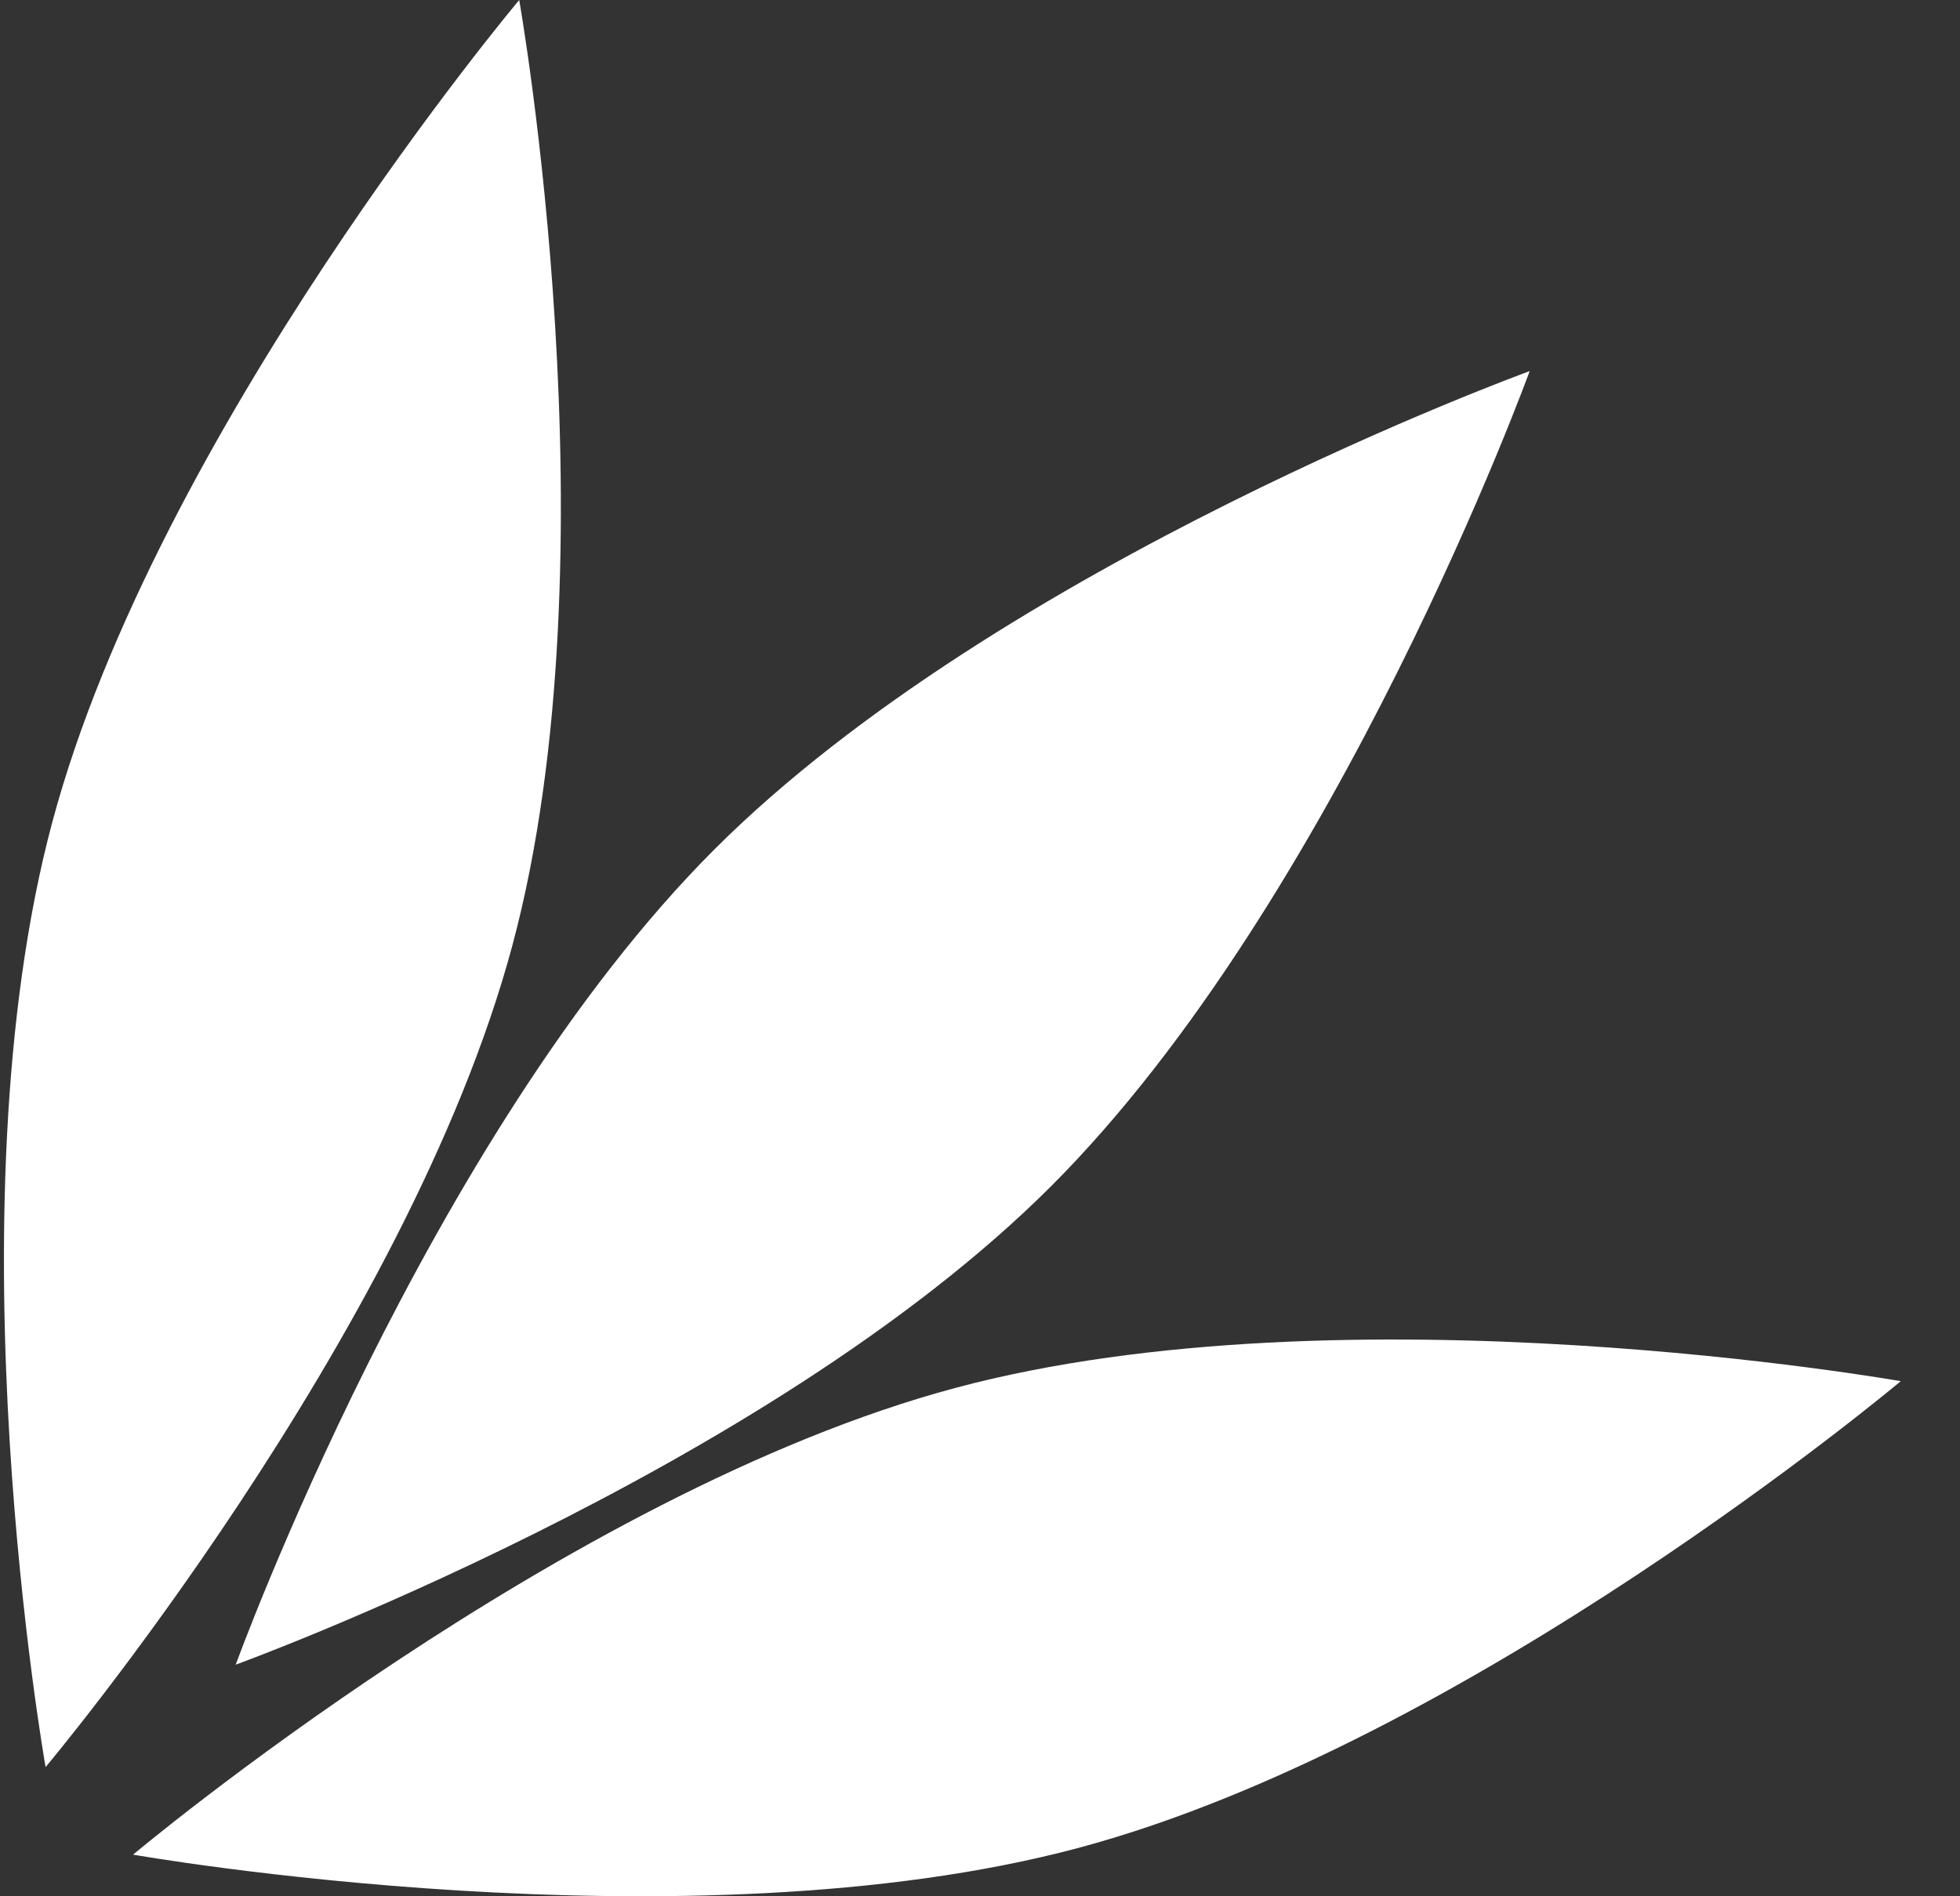 <svg xmlns="http://www.w3.org/2000/svg" width="31" height="30" viewBox="0 0 31 30" fill="none"><rect x="0" y="0" width="31" height="30" fill="#333333" stroke="none"/><g clip-path="url(#clip0_177_4856)"><path d="M8.212 0C8.212 0 9.763 8.764 8.105 14.953C6.447 21.142 0.721 27.956 0.721 27.956C0.721 27.956 -0.83 19.192 0.828 13.003C2.487 6.814 8.212 0 8.212 0Z" fill="white"></path><path d="M24.194 5.871C24.194 5.871 21.155 14.236 16.624 18.767C12.093 23.297 3.728 26.336 3.728 26.336C3.728 26.336 6.766 17.971 11.297 13.44C15.828 8.909 24.194 5.871 24.194 5.871Z" fill="white"></path><path d="M30.063 21.851C30.063 21.851 23.248 27.576 17.059 29.234C10.87 30.892 2.105 29.341 2.105 29.341C2.105 29.341 8.92 23.616 15.109 21.958C21.299 20.299 30.063 21.851 30.063 21.851Z" fill="white"></path></g><defs><clipPath id="clip0_177_4856"><rect width="30" height="30" fill="white" transform="translate(0.062)"></rect></clipPath></defs></svg>